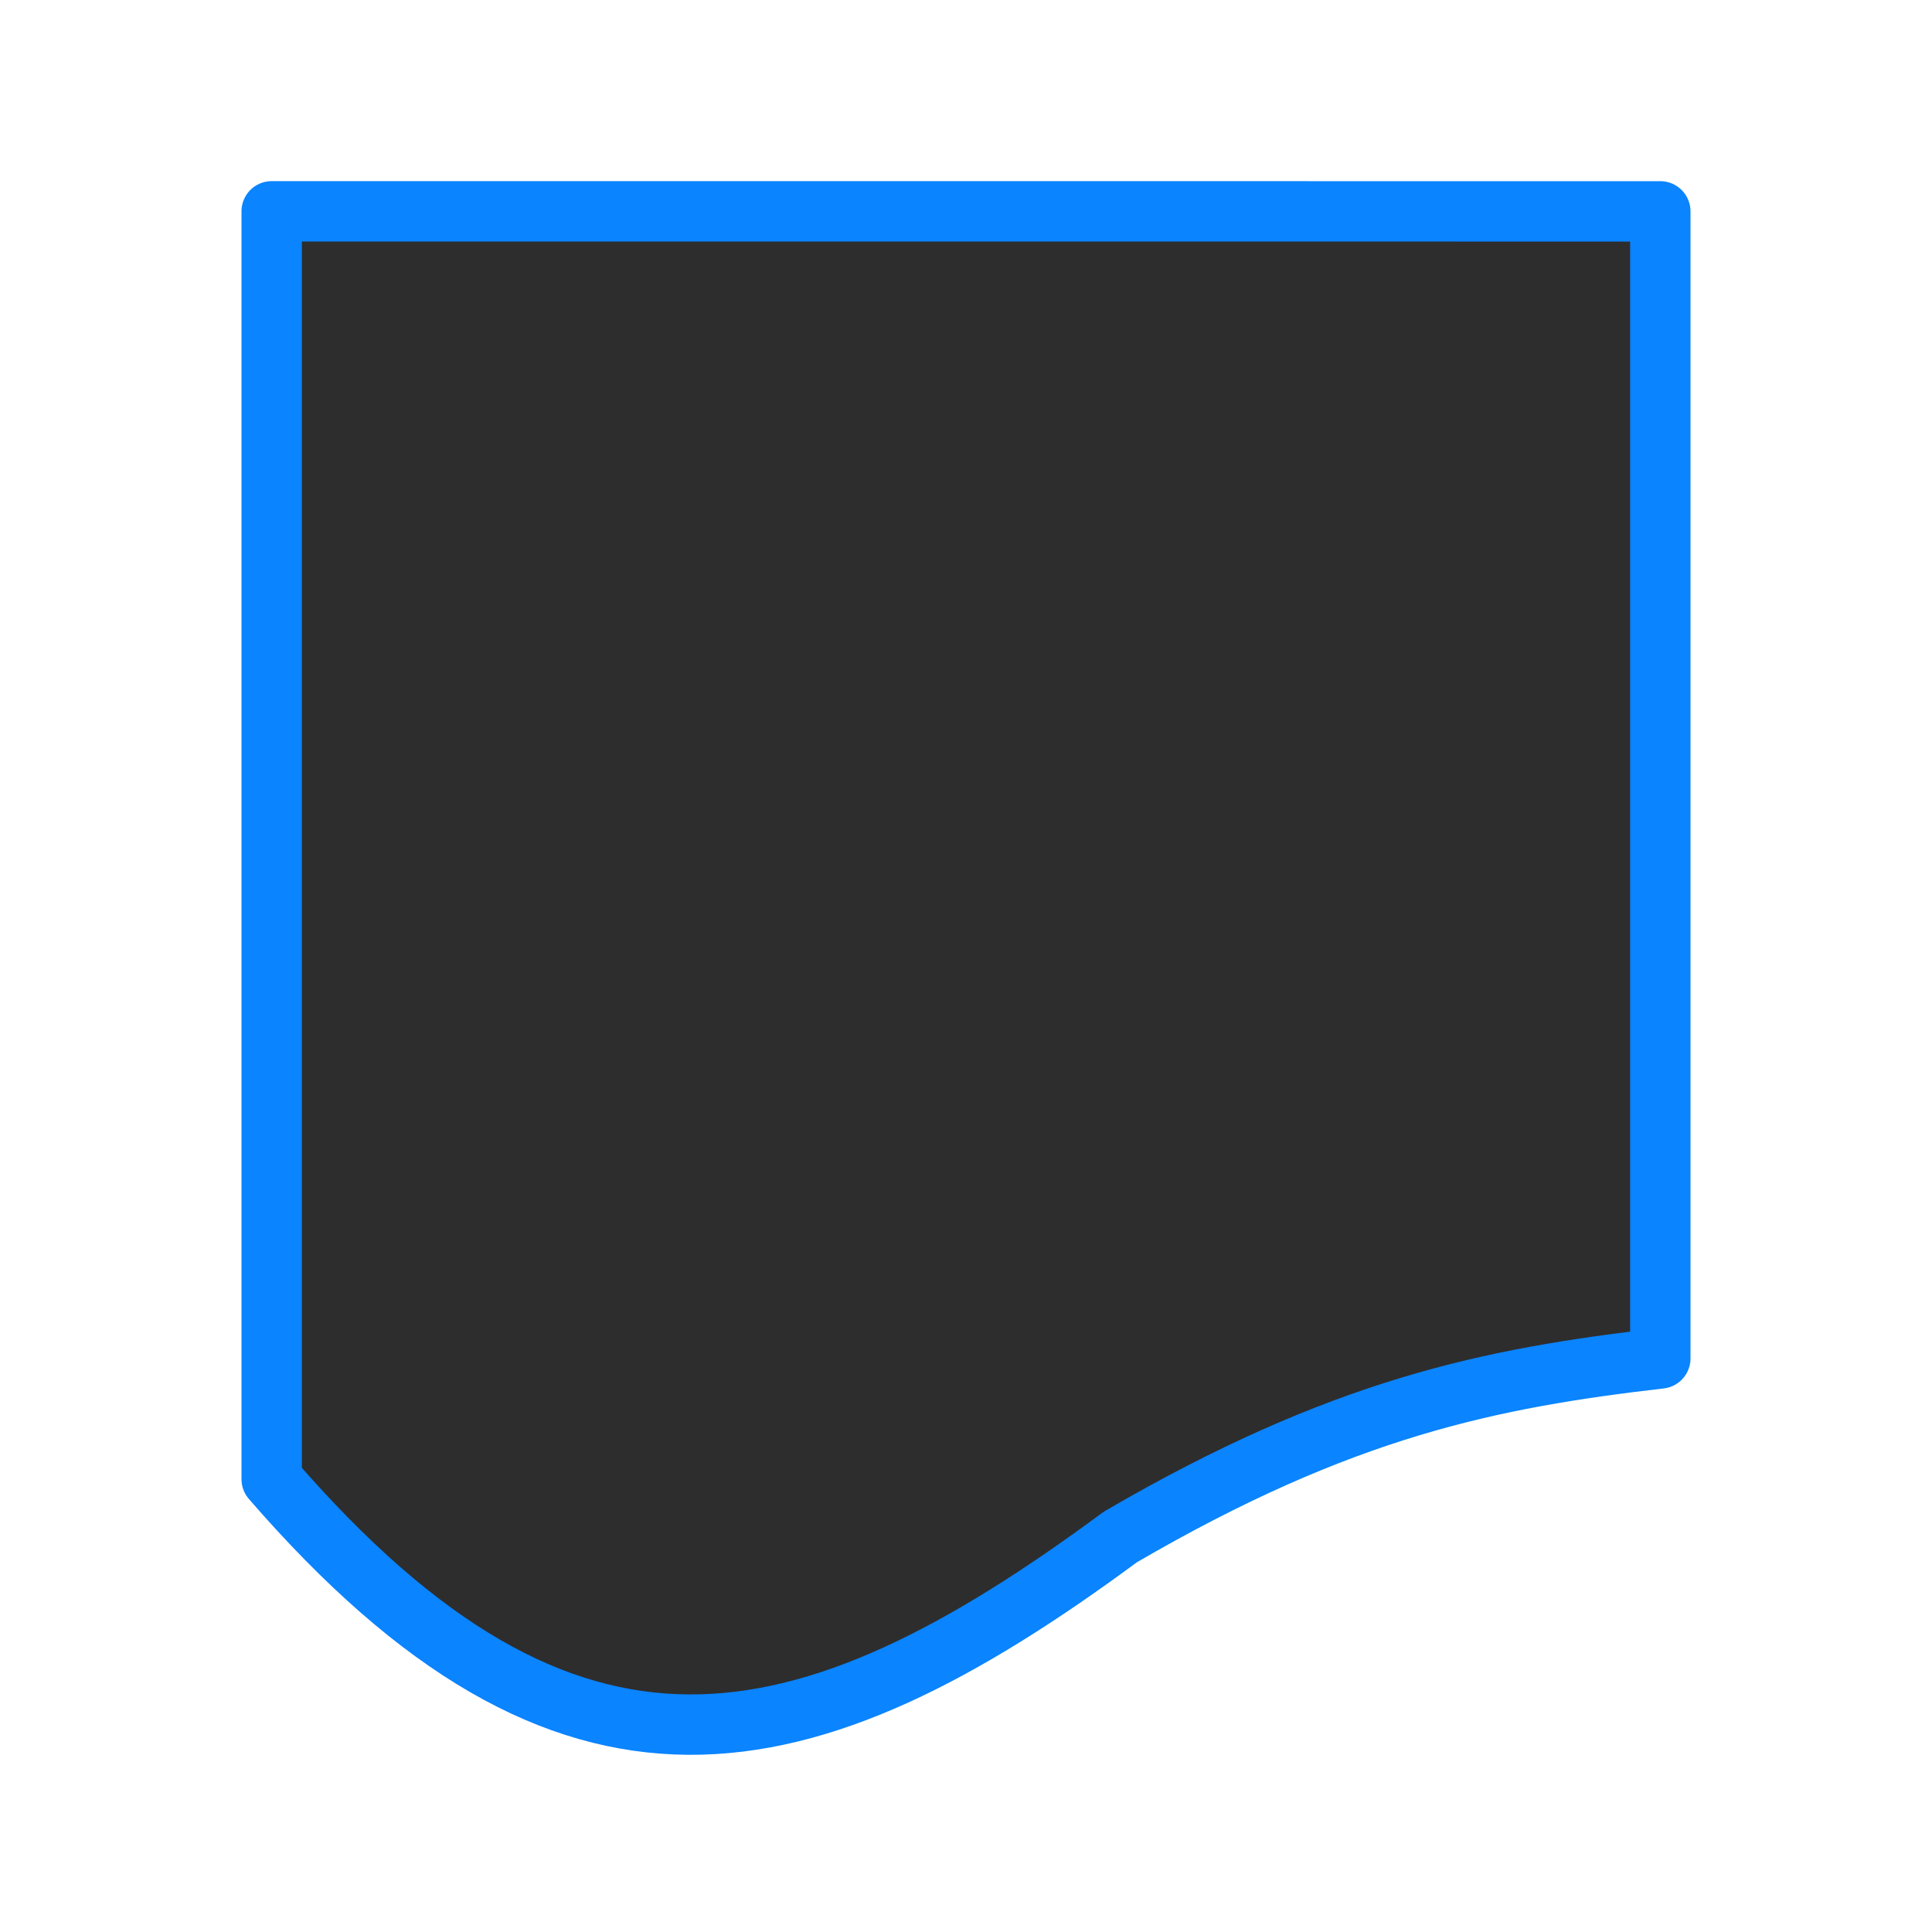 <svg viewBox="0 0 32 32" xmlns="http://www.w3.org/2000/svg" xmlns:xlink="http://www.w3.org/1999/xlink"><linearGradient id="a" gradientUnits="userSpaceOnUse" x1="15.729" x2="15.729" y1="28.982" y2="3.626"><stop offset="0" stop-color="#2d2d2d"/><stop offset="1" stop-color="#2d2d2d"/></linearGradient><path d="m4.5 3.5v21c4.921 5.683 8.807 4.838 14.055.958 3.671-2.141 6.145-2.634 8.945-2.958v-17.309-1.69z" fill="url(#a)" stroke="#0a84ff" stroke-linecap="round" stroke-linejoin="round" stroke-width="1"/></svg>